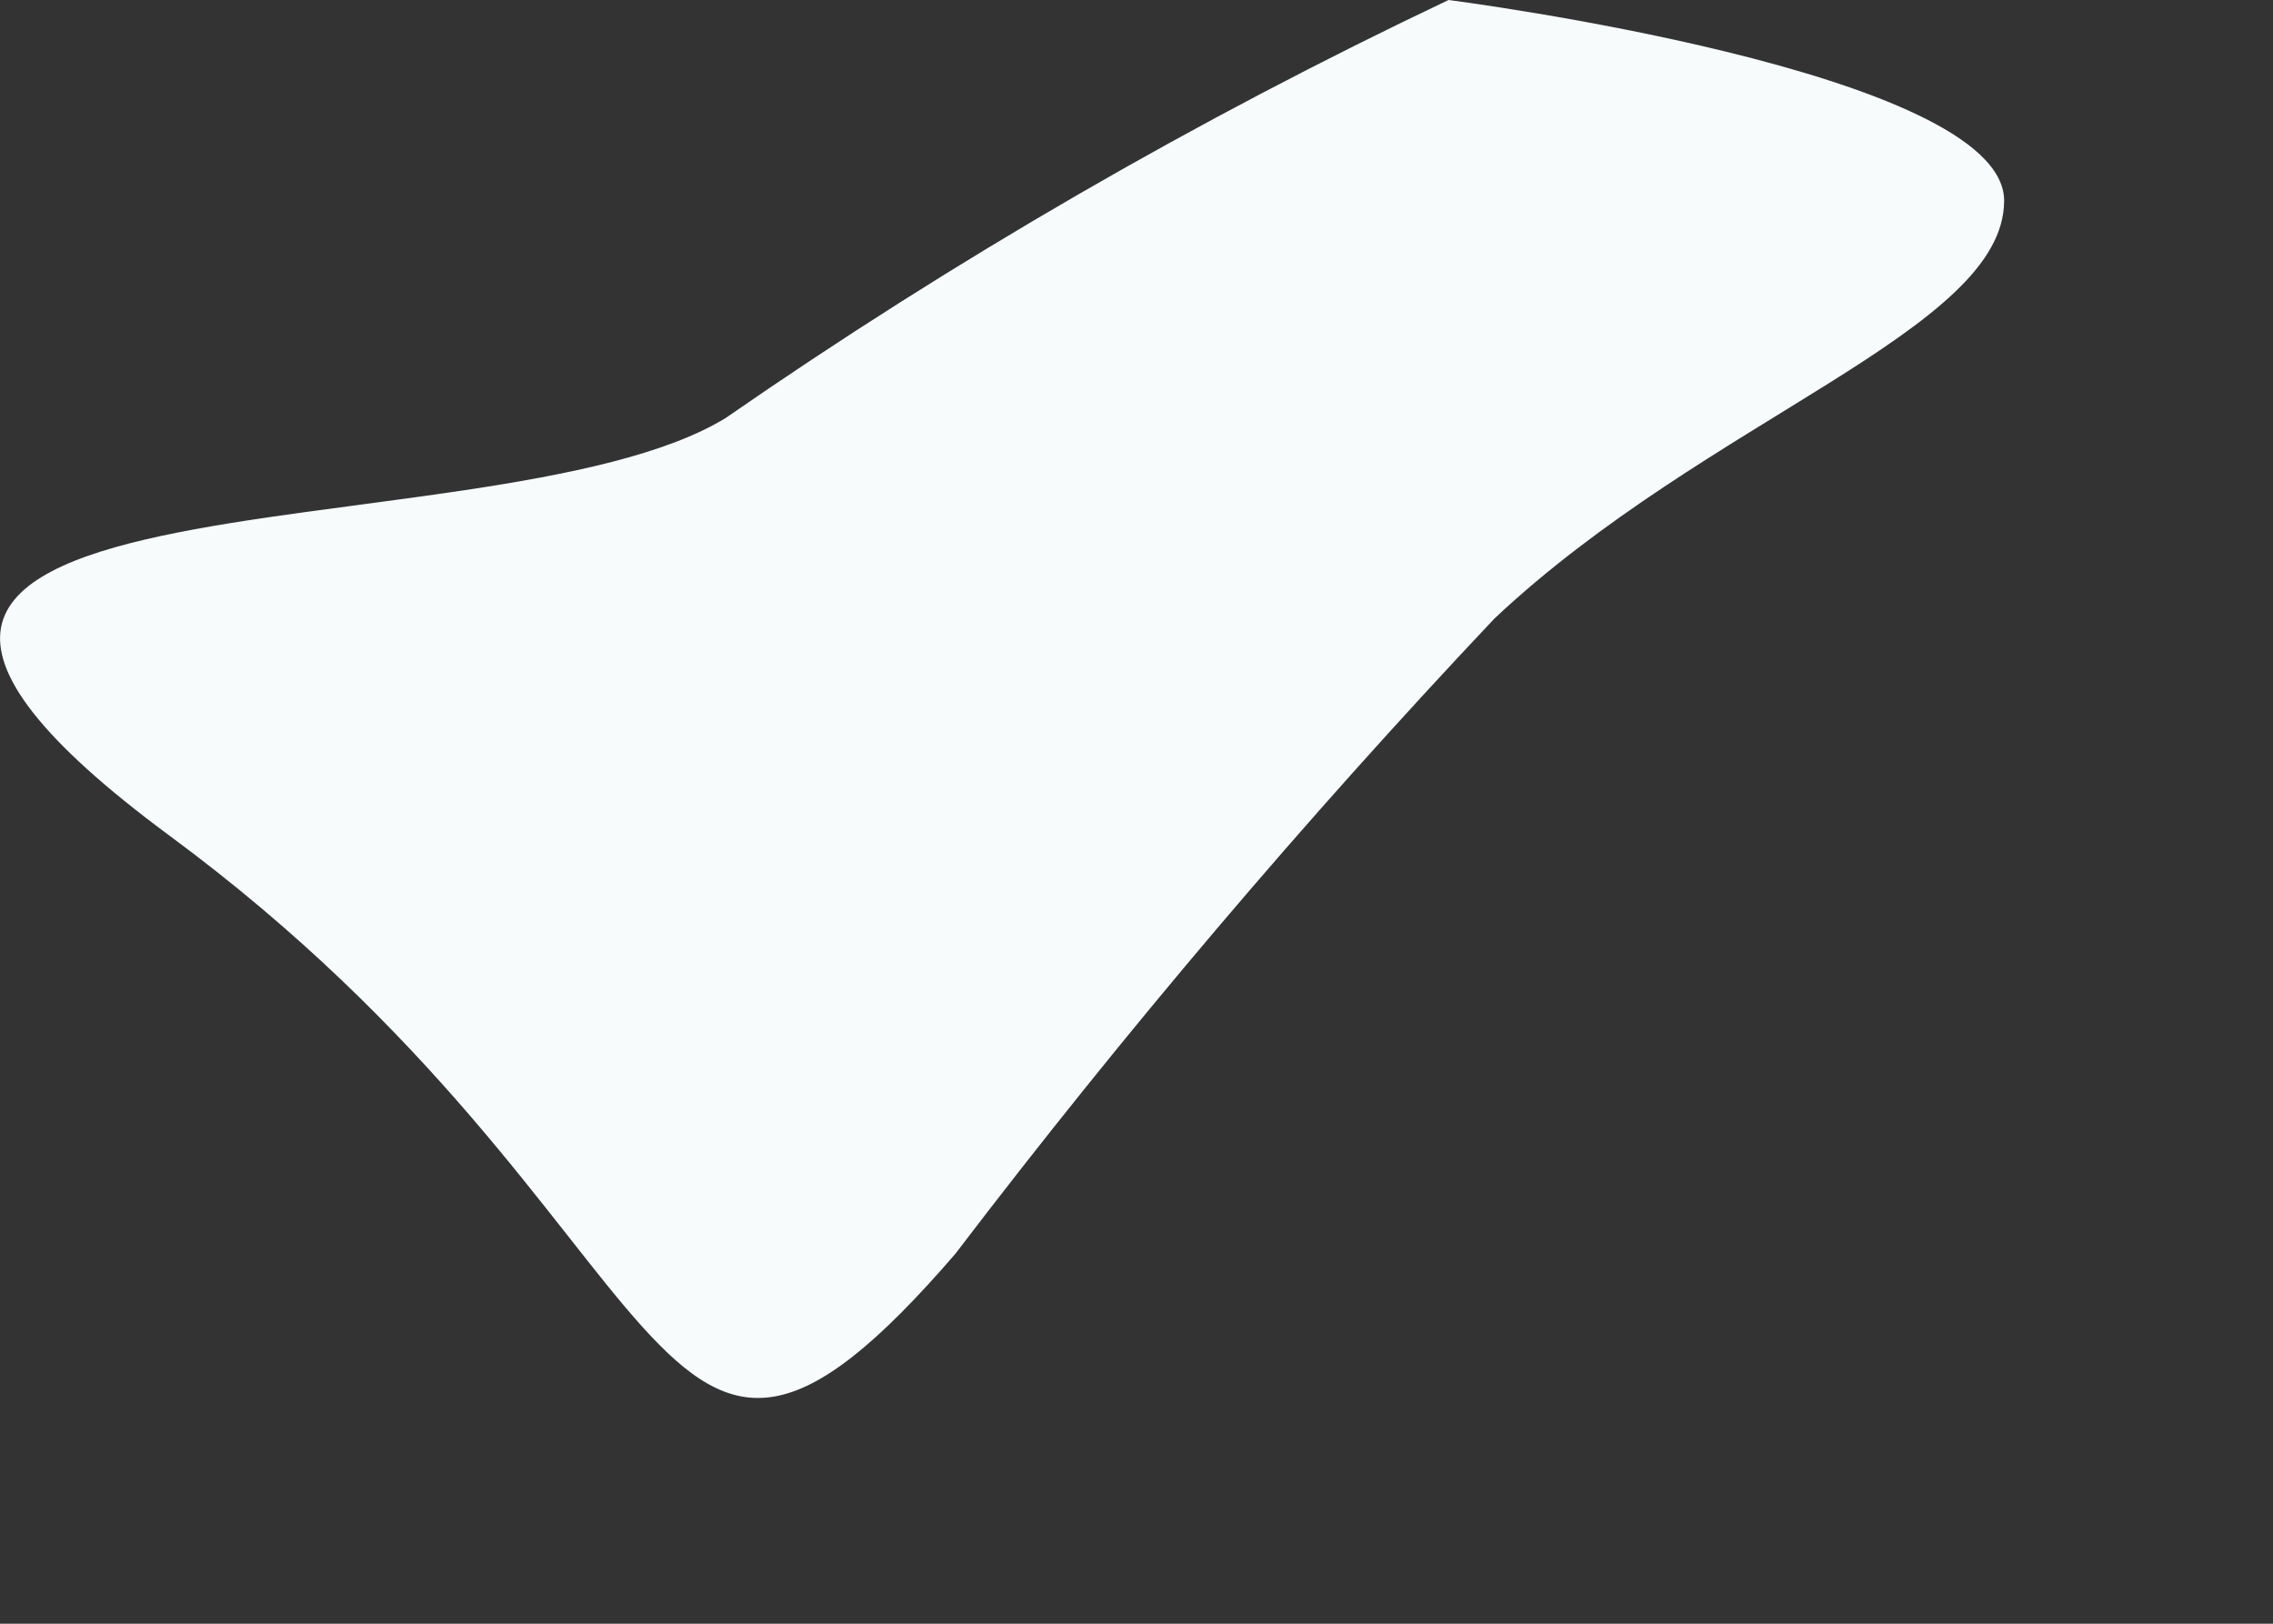 <?xml version="1.0" encoding="utf-8"?>
<svg xmlns="http://www.w3.org/2000/svg" fill="none" height="100%" overflow="visible" preserveAspectRatio="none" style="display: block;" viewBox="0 0 7 5" width="100%">
<rect x="0" y="0" width="7" height="5" fill="#333333" stroke="none"/>
<path d="M4.461 0C3.685 0.368 2.941 0.798 2.235 1.287C1.501 1.737 -1.098 1.377 0.523 2.574C2.144 3.771 1.977 4.98 2.942 3.861C3.461 3.18 4.015 2.527 4.602 1.905C5.259 1.287 6.172 1.017 6.172 0.618C6.172 0.219 4.461 0 4.461 0Z" fill="#F7FBFC" id="Vector"/>
</svg>